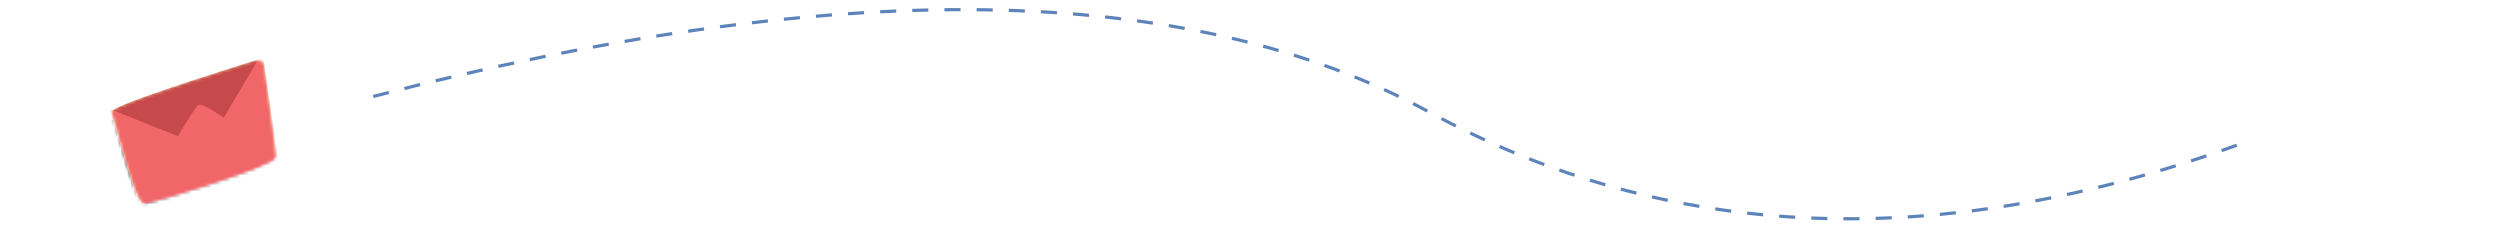 <svg width="777" height="76" viewBox="80 0 777 76" fill="none" xmlns="http://www.w3.org/2000/svg">
<path d="M196 29.983C339.945 -7.516 449.289 -5.93 524.033 34.742C598.776 75.414 682.765 78.782 776 44.845" stroke="#5D83BB" stroke-dasharray="5 5"/>
<g filter="url(#filter0_d)">
<mask id="mask0" mask-type="alpha" maskUnits="userSpaceOnUse" x="114" y="16" width="52" height="46">
<path d="M159.212 16.808C128.848 26.334 114.001 31.672 114.67 32.823C115.701 34.596 121.894 61.721 124.944 61.251C127.995 60.781 165.882 49.342 165.72 46.603C165.618 44.859 164.396 35.49 162.055 18.495L162.055 18.495C161.875 17.188 160.648 16.419 159.315 16.778C159.281 16.788 159.246 16.798 159.212 16.808Z" fill="white"/>
</mask>
<g mask="url(#mask0)">
<path d="M159.212 16.808C128.848 26.333 114.001 31.672 114.671 32.823C115.702 34.596 121.894 61.721 124.945 61.251C127.995 60.781 165.883 49.342 165.721 46.603C165.618 44.859 164.396 35.49 162.056 18.496L162.056 18.496C161.875 17.188 160.649 16.419 159.315 16.778C159.281 16.788 159.246 16.798 159.212 16.808Z" fill="#F7C475"/>
<path fill-rule="evenodd" clip-rule="evenodd" d="M164.536 45.556C150.544 34.718 142.949 29.741 141.751 30.625C139.83 32.042 124.43 58.417 124.584 60.804C124.682 62.32 137.668 58.484 163.543 49.295L163.543 49.295C164.715 48.879 165.445 47.647 165.174 46.544C165.076 46.146 164.854 45.802 164.536 45.556Z" fill="#F06669"/>
</g>
<mask id="mask1" mask-type="alpha" maskUnits="userSpaceOnUse" x="114" y="16" width="52" height="46">
<path d="M159.212 16.808C128.848 26.334 114.001 31.672 114.67 32.823C115.701 34.596 121.894 61.721 124.944 61.251C127.995 60.781 165.882 49.342 165.72 46.603C165.618 44.859 164.396 35.49 162.055 18.495L162.055 18.495C161.875 17.188 160.648 16.419 159.315 16.778C159.281 16.788 159.246 16.798 159.212 16.808Z" fill="white"/>
</mask>
<g mask="url(#mask1)">
<path d="M159.212 16.808C128.848 26.333 114.001 31.672 114.671 32.823C115.702 34.596 121.894 61.721 124.945 61.251C127.995 60.781 165.883 49.342 165.721 46.603C165.618 44.859 164.396 35.49 162.056 18.496L162.056 18.496C161.875 17.188 160.649 16.419 159.315 16.778C159.281 16.788 159.246 16.798 159.212 16.808Z" fill="#C6494C"/>
<g filter="url(#filter1_d)">
<path d="M161.605 14.219L144.065 43.821L113.934 31.797L123.265 61.877L166.46 47.587L161.605 14.219Z" fill="black"/>
</g>
<path d="M161.605 14.219L144.065 43.821L113.934 31.797L123.265 61.877L166.46 47.587L161.605 14.219Z" fill="#F06669"/>
<g filter="url(#filter2_d)">
<path d="M164.526 45.638C150.473 34.733 142.849 29.721 141.656 30.602C139.743 32.015 124.483 58.369 124.651 60.76C124.757 62.279 137.724 58.485 163.553 49.378L163.553 49.378C164.722 48.966 165.446 47.736 165.169 46.63C165.069 46.231 164.845 45.885 164.526 45.638Z" fill="black"/>
</g>
<path d="M164.526 45.638C150.473 34.733 142.849 29.721 141.656 30.602C139.743 32.015 124.483 58.369 124.651 60.76C124.757 62.279 137.724 58.485 163.553 49.378L163.553 49.378C164.722 48.966 165.446 47.736 165.169 46.63C165.069 46.231 164.845 45.885 164.526 45.638Z" fill="#F06669"/>
</g>
</g>
<defs>
<filter id="filter0_d" x="106.648" y="10.69" width="67.072" height="60.567" filterUnits="userSpaceOnUse" color-interpolation-filters="sRGB">
<feFlood flood-opacity="0" result="BackgroundImageFix"/>
<feColorMatrix in="SourceAlpha" type="matrix" values="0 0 0 0 0 0 0 0 0 0 0 0 0 0 0 0 0 0 127 0" result="hardAlpha"/>
<feOffset dy="2"/>
<feGaussianBlur stdDeviation="4"/>
<feColorMatrix type="matrix" values="0 0 0 0 0.059 0 0 0 0 0.216 0 0 0 0 0.255 0 0 0 0.362 0"/>
<feBlend mode="normal" in2="BackgroundImageFix" result="effect1_dropShadow"/>
<feBlend mode="normal" in="SourceGraphic" in2="effect1_dropShadow" result="shape"/>
</filter>
<filter id="filter1_d" x="107.934" y="11.219" width="64.525" height="59.658" filterUnits="userSpaceOnUse" color-interpolation-filters="sRGB">
<feFlood flood-opacity="0" result="BackgroundImageFix"/>
<feColorMatrix in="SourceAlpha" type="matrix" values="0 0 0 0 0 0 0 0 0 0 0 0 0 0 0 0 0 0 127 0" result="hardAlpha"/>
<feOffset dy="3"/>
<feGaussianBlur stdDeviation="3"/>
<feColorMatrix type="matrix" values="0 0 0 0 0 0 0 0 0 0 0 0 0 0 0 0 0 0 0.179 0"/>
<feBlend mode="normal" in2="BackgroundImageFix" result="effect1_dropShadow"/>
<feBlend mode="normal" in="SourceGraphic" in2="effect1_dropShadow" result="shape"/>
</filter>
<filter id="filter2_d" x="118.648" y="27.504" width="52.579" height="42.582" filterUnits="userSpaceOnUse" color-interpolation-filters="sRGB">
<feFlood flood-opacity="0" result="BackgroundImageFix"/>
<feColorMatrix in="SourceAlpha" type="matrix" values="0 0 0 0 0 0 0 0 0 0 0 0 0 0 0 0 0 0 127 0" result="hardAlpha"/>
<feOffset dy="3"/>
<feGaussianBlur stdDeviation="3"/>
<feColorMatrix type="matrix" values="0 0 0 0 0 0 0 0 0 0 0 0 0 0 0 0 0 0 0.179 0"/>
<feBlend mode="normal" in2="BackgroundImageFix" result="effect1_dropShadow"/>
<feBlend mode="normal" in="SourceGraphic" in2="effect1_dropShadow" result="shape"/>
</filter>
</defs>
</svg>
